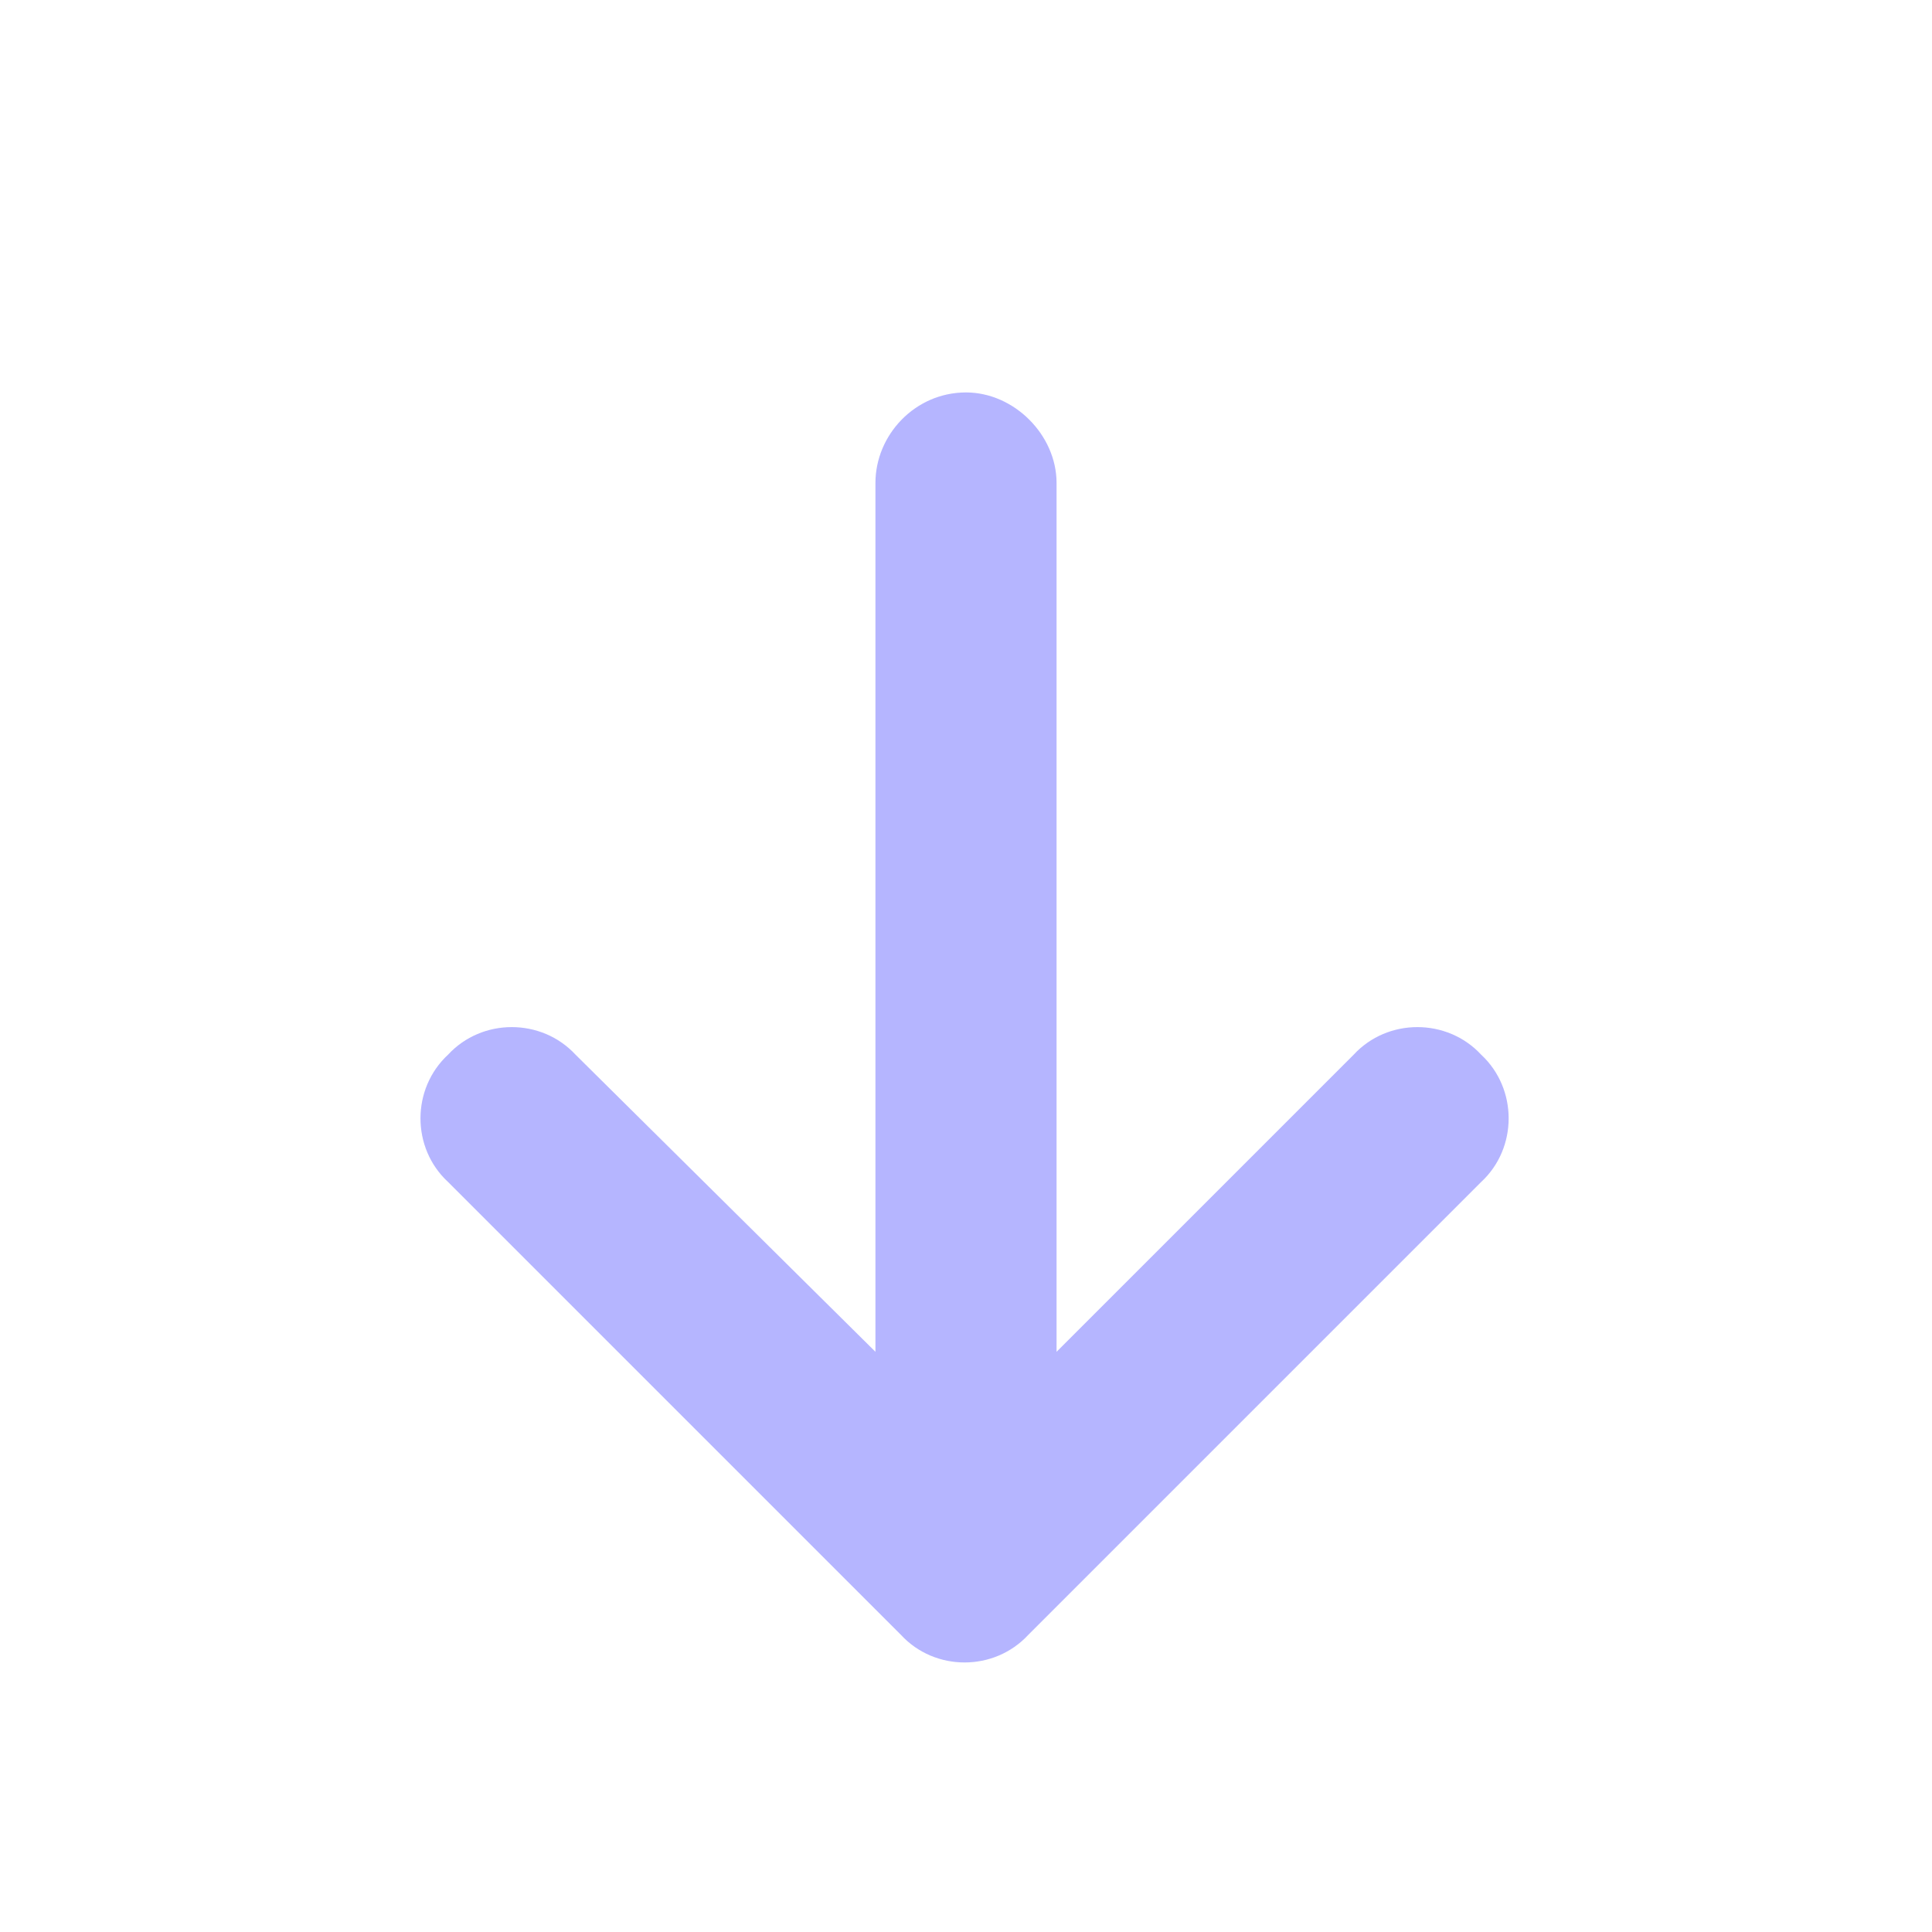 <svg width="16" height="16" viewBox="0 0 16 16" fill="none" xmlns="http://www.w3.org/2000/svg">
<path d="M7.461 13.539L3.711 9.789C3.406 9.508 3.406 9.016 3.711 8.734C3.992 8.43 4.484 8.43 4.766 8.734L7.25 11.195V4C7.25 3.602 7.578 3.25 8 3.25C8.398 3.25 8.75 3.602 8.75 4V11.195L11.211 8.734C11.492 8.43 11.984 8.43 12.266 8.734C12.57 9.016 12.57 9.508 12.266 9.789L8.516 13.539C8.234 13.844 7.742 13.844 7.461 13.539Z" fill="#6C6CFF" fill-opacity="0.5"/>
</svg>

